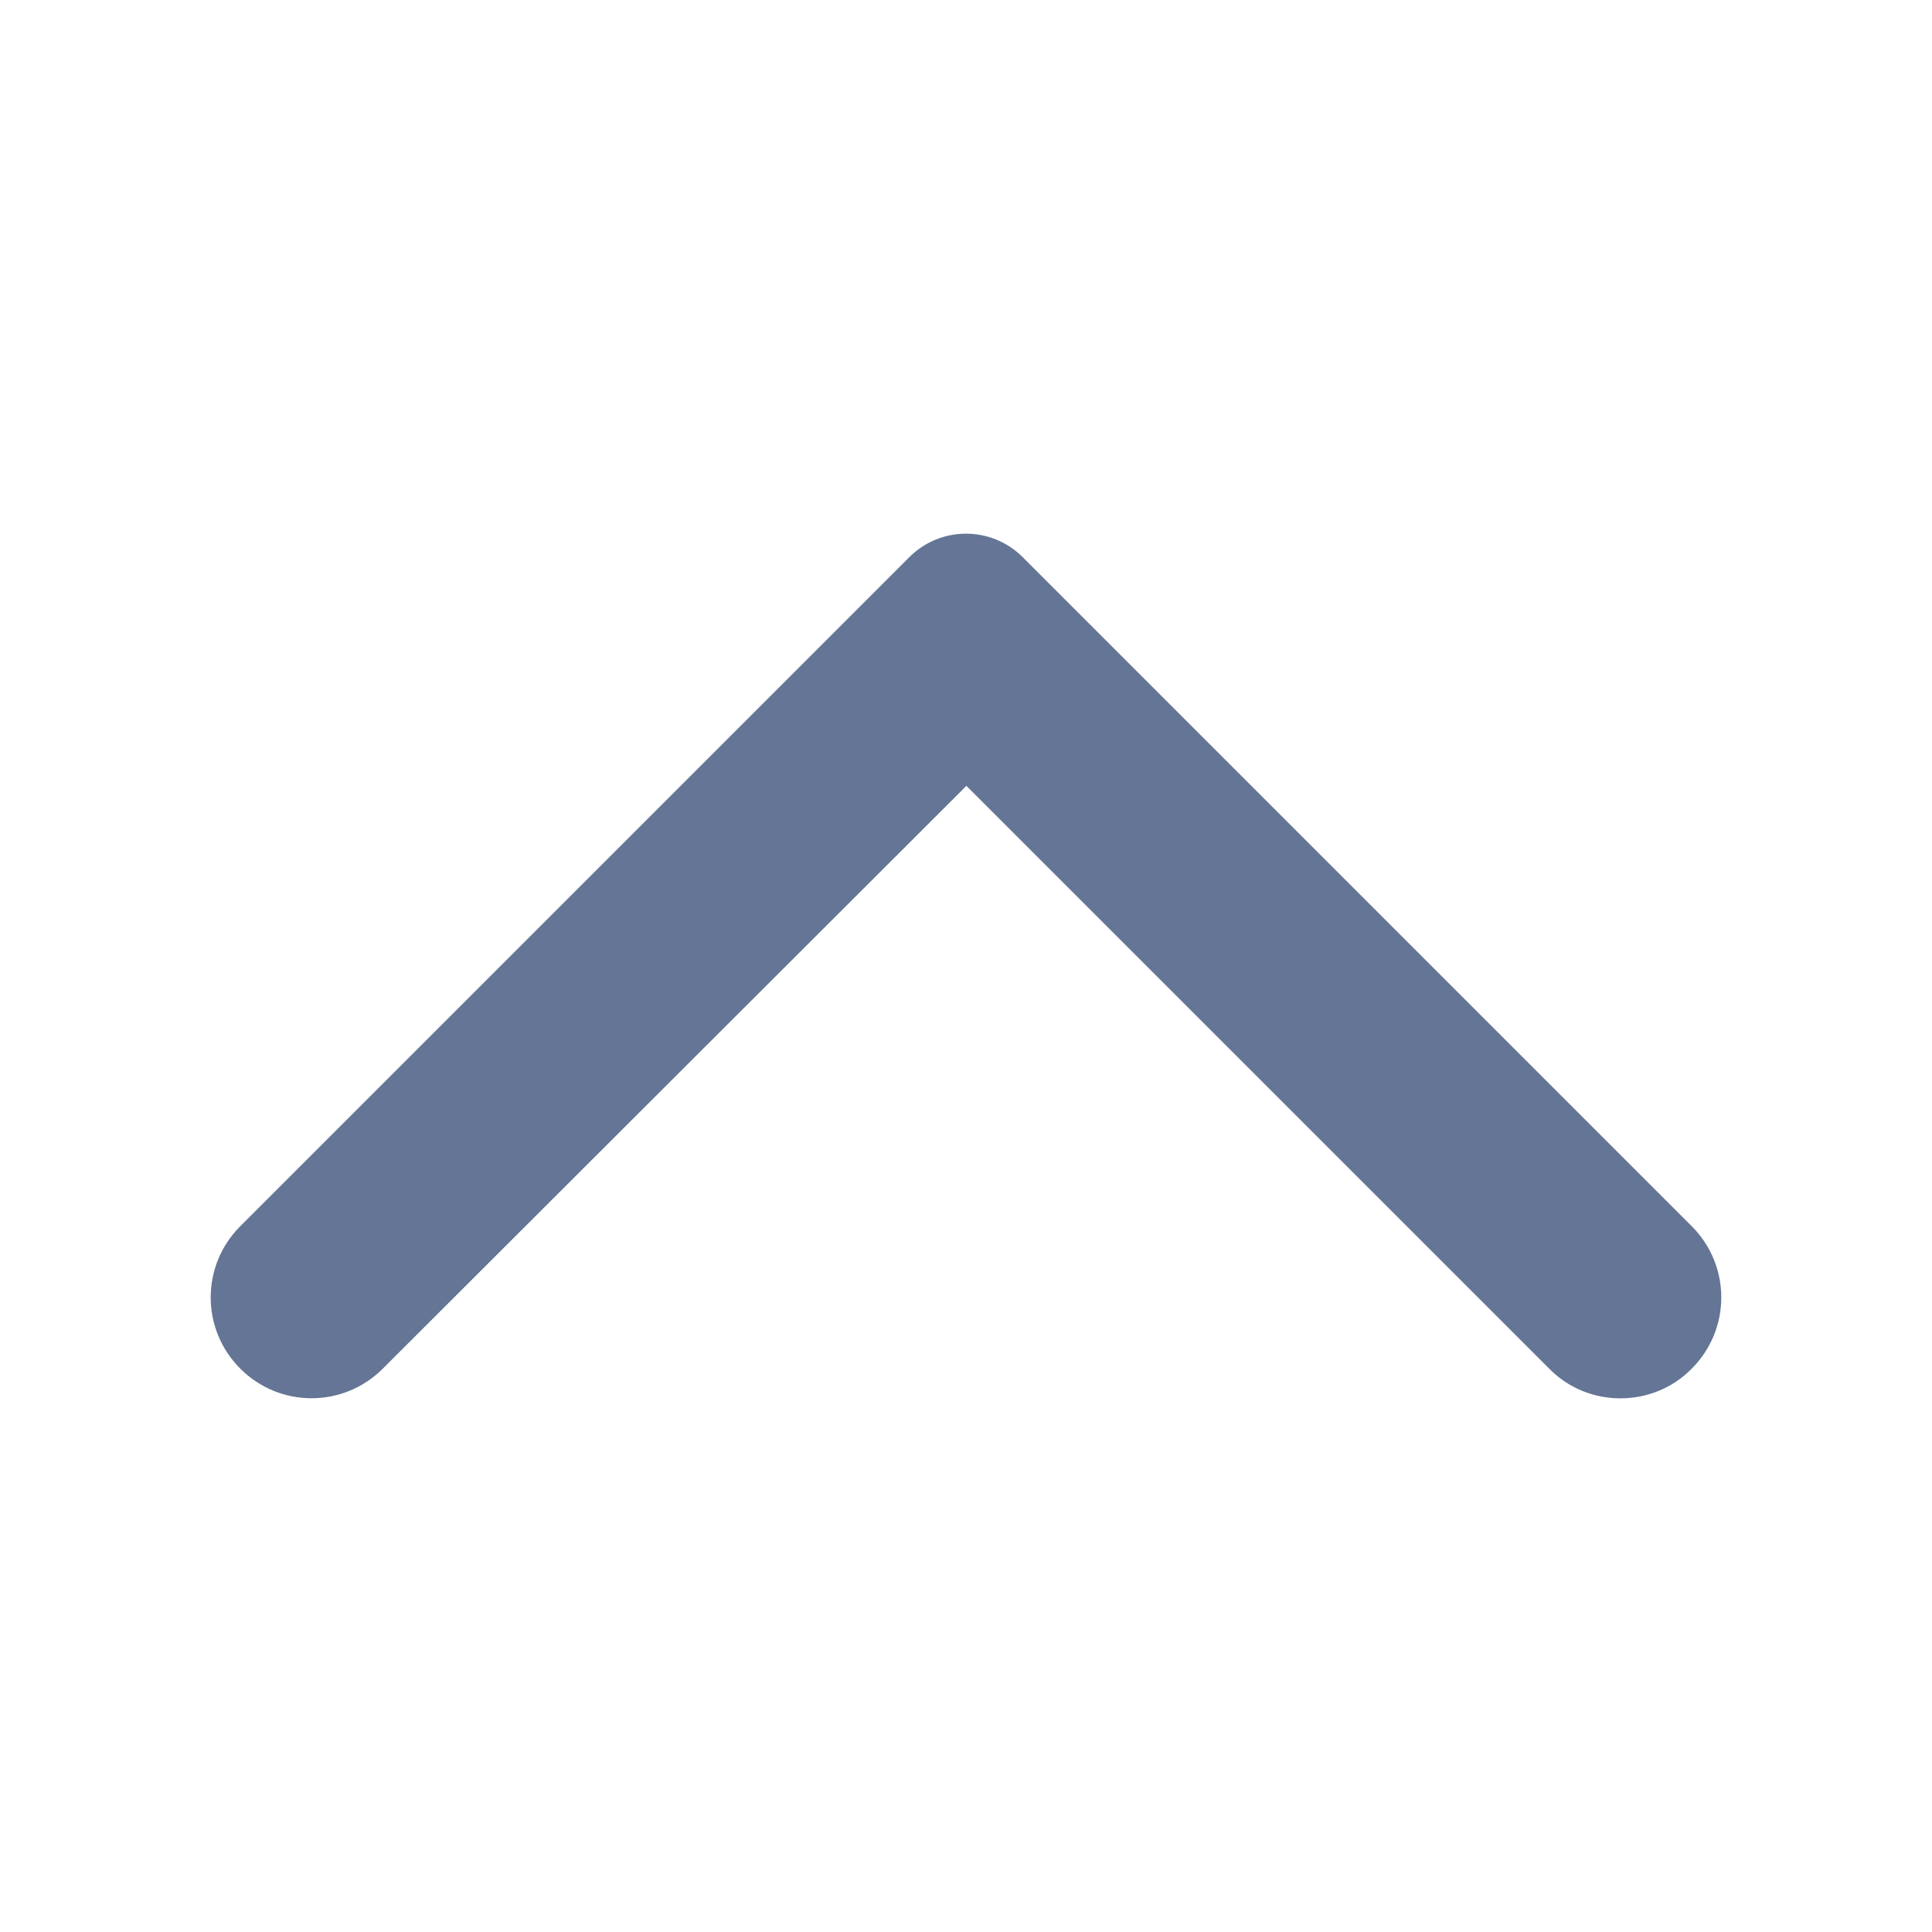 <svg width="24" height="24" viewBox="0 0 24 24" fill="none" xmlns="http://www.w3.org/2000/svg">
<path d="M21.015 17.002C21.505 16.512 21.505 15.722 21.015 15.232L12.705 6.922C12.315 6.532 11.685 6.532 11.295 6.922L2.985 15.232C2.495 15.722 2.495 16.512 2.985 17.002C3.475 17.492 4.265 17.492 4.755 17.002L12.005 9.762L19.255 17.012C19.735 17.492 20.535 17.492 21.015 17.002Z" fill="#647595"/>
</svg>
